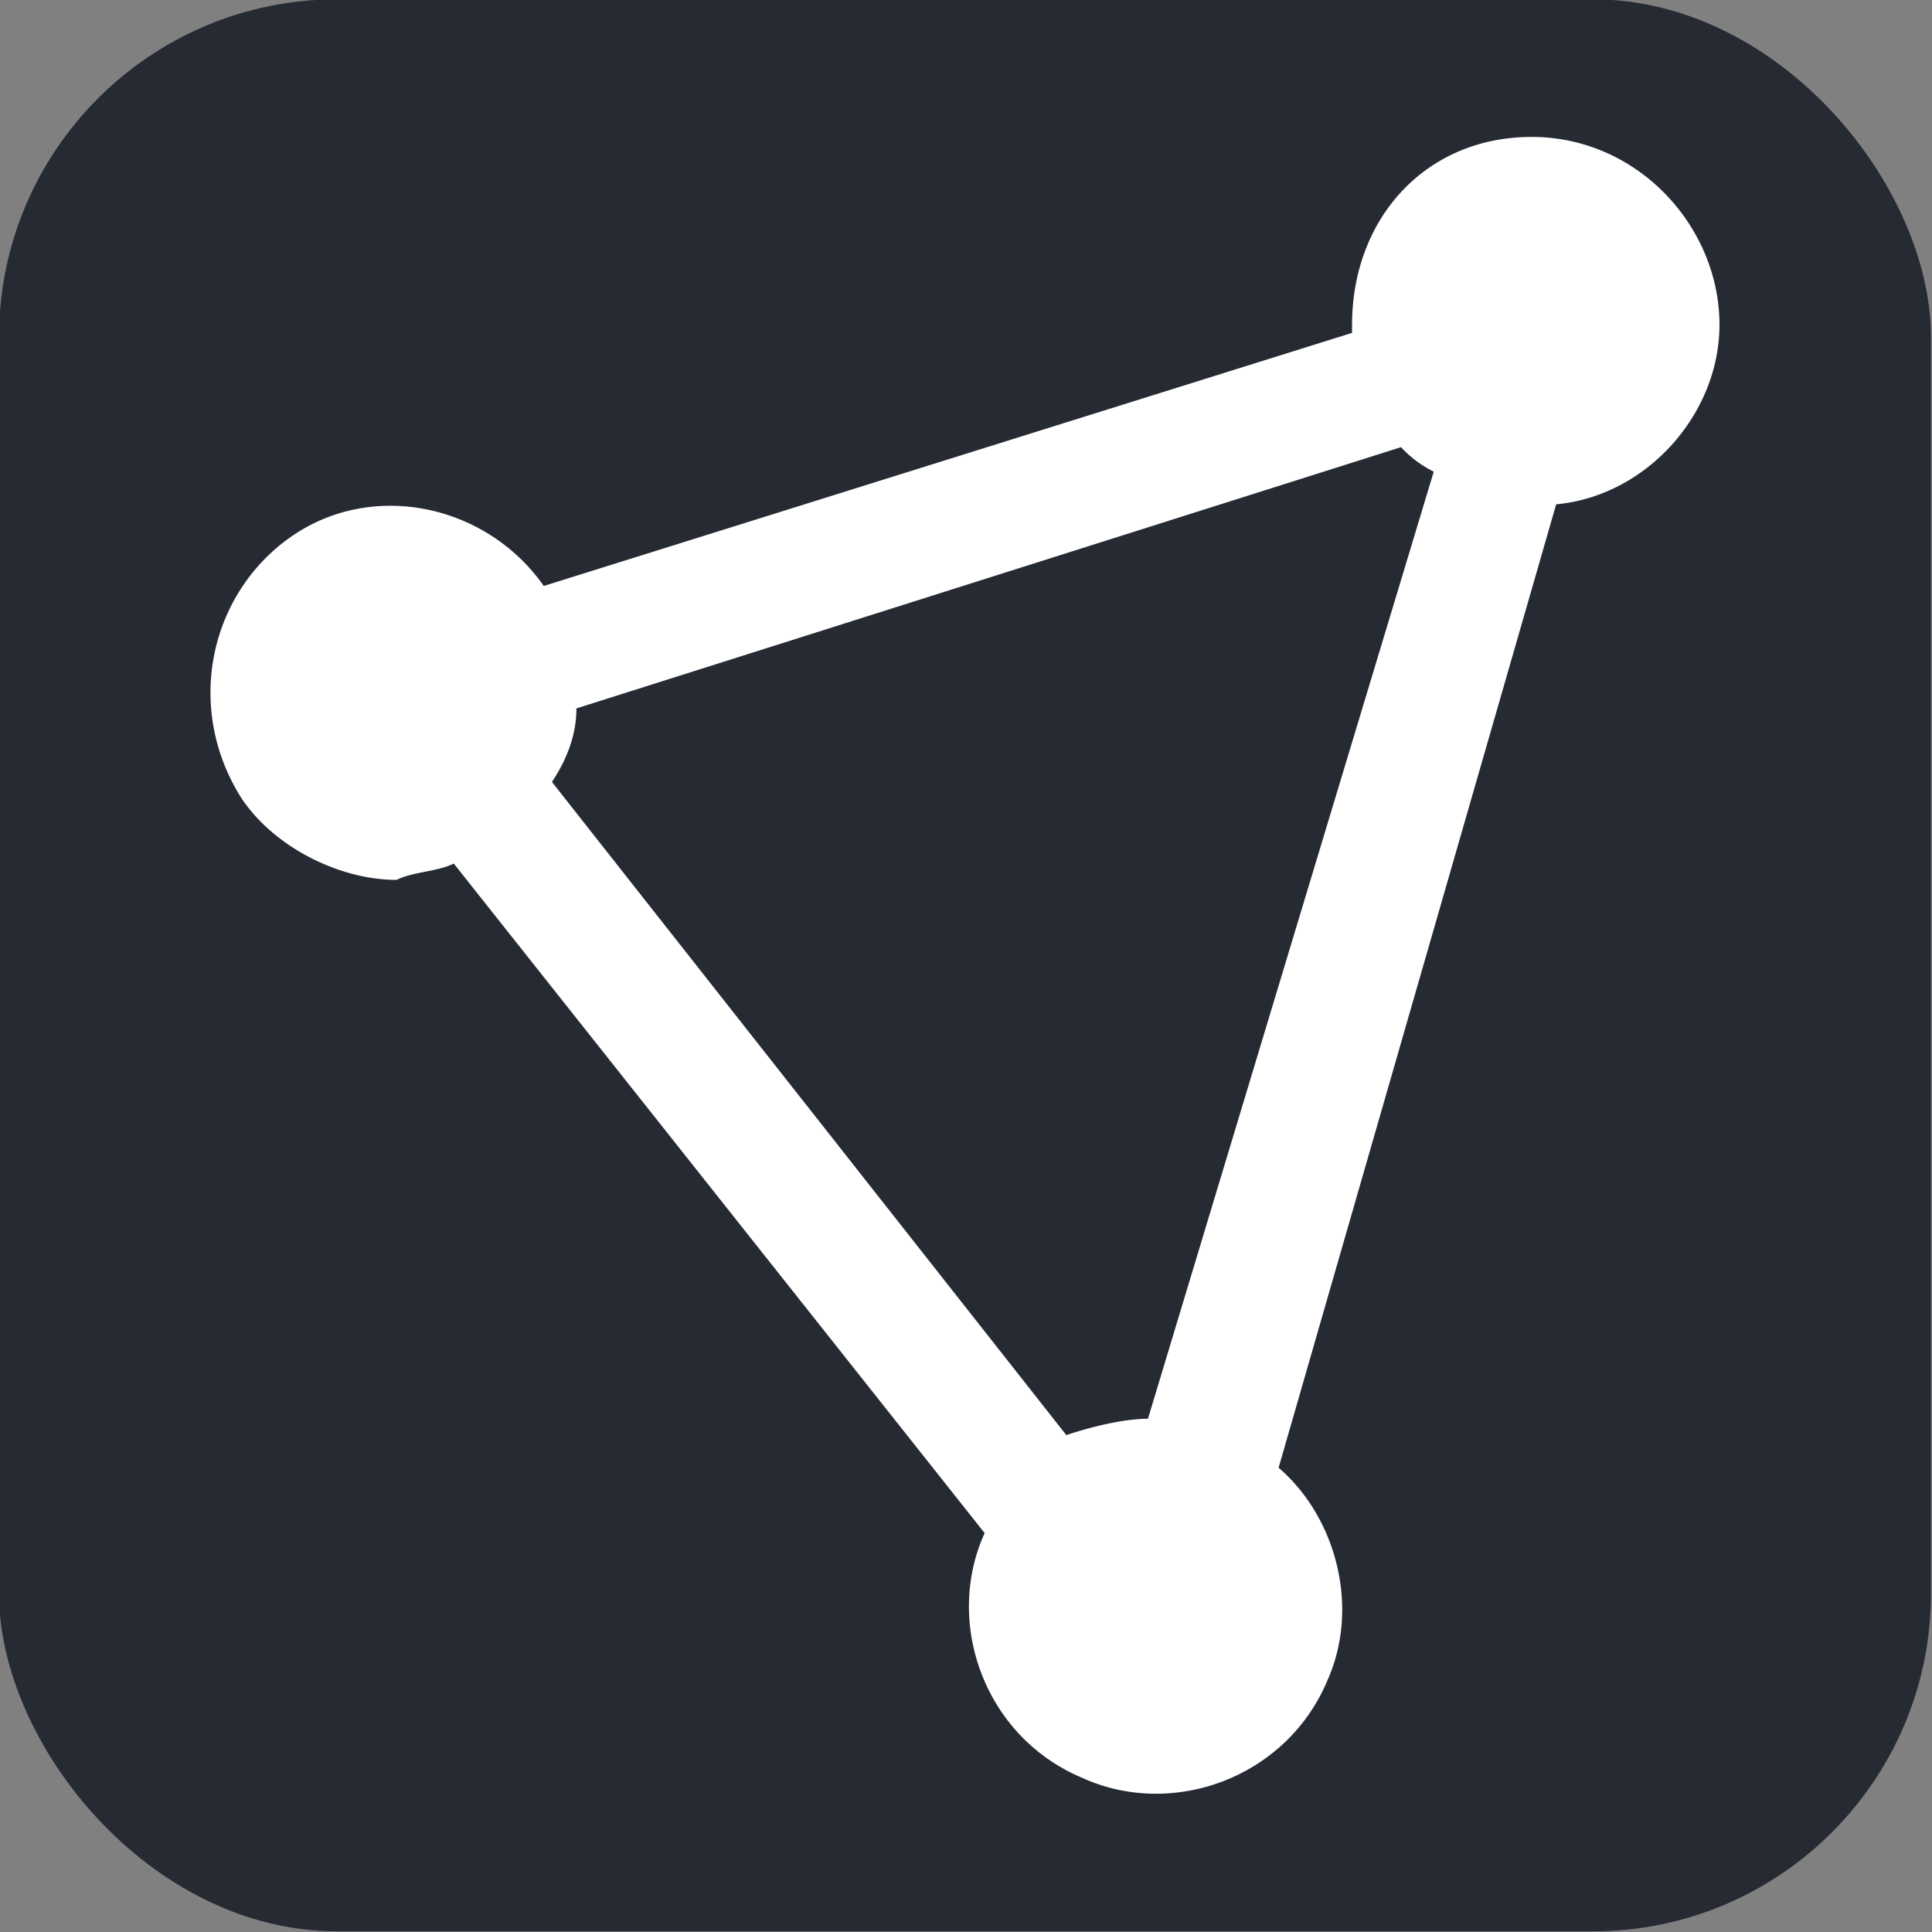 <svg id="Layer_1" data-name="Layer 1" xmlns="http://www.w3.org/2000/svg" viewBox="0 0 400 400"><rect x="0" y="0" width="400" height="400" fill="#808080" stroke="none"/><defs><style>.cls-1{fill:#262a33;}.cls-2{fill:#fff;fill-rule:evenodd;}</style></defs><title>Artboard 1 copy</title><rect class="cls-1" x="-0.21" y="-0.14" width="400" height="400" rx="70"/><path class="cls-2" d="M356,67.23c0-20.29-16.9-38.88-38.88-38.88s-37.19,16.9-37.19,38.88v1.69l-167.35,52.4c-11.83-16.91-35.5-22-52.4-10.14S38.2,146.67,50,165.27c6.76,10.14,20.28,16.9,32.11,16.9,3.38-1.69,8.46-1.69,11.84-3.38L203.86,317.41c-8.45,18.59,0,42.26,20.29,50.71,18.59,8.45,42.26,0,50.71-20.29,6.76-15.21,1.69-33.81-10.14-43.95l57.47-199.47C340.79,102.72,356,85.82,356,67.23ZM237.67,293.74c-5.07,0-11.83,1.69-16.9,3.38L114.27,161.89q5.07-7.6,5.07-15.22L290.07,92.58a23.26,23.26,0,0,0,6.77,5.07L237.67,293.74Z"/></svg>
